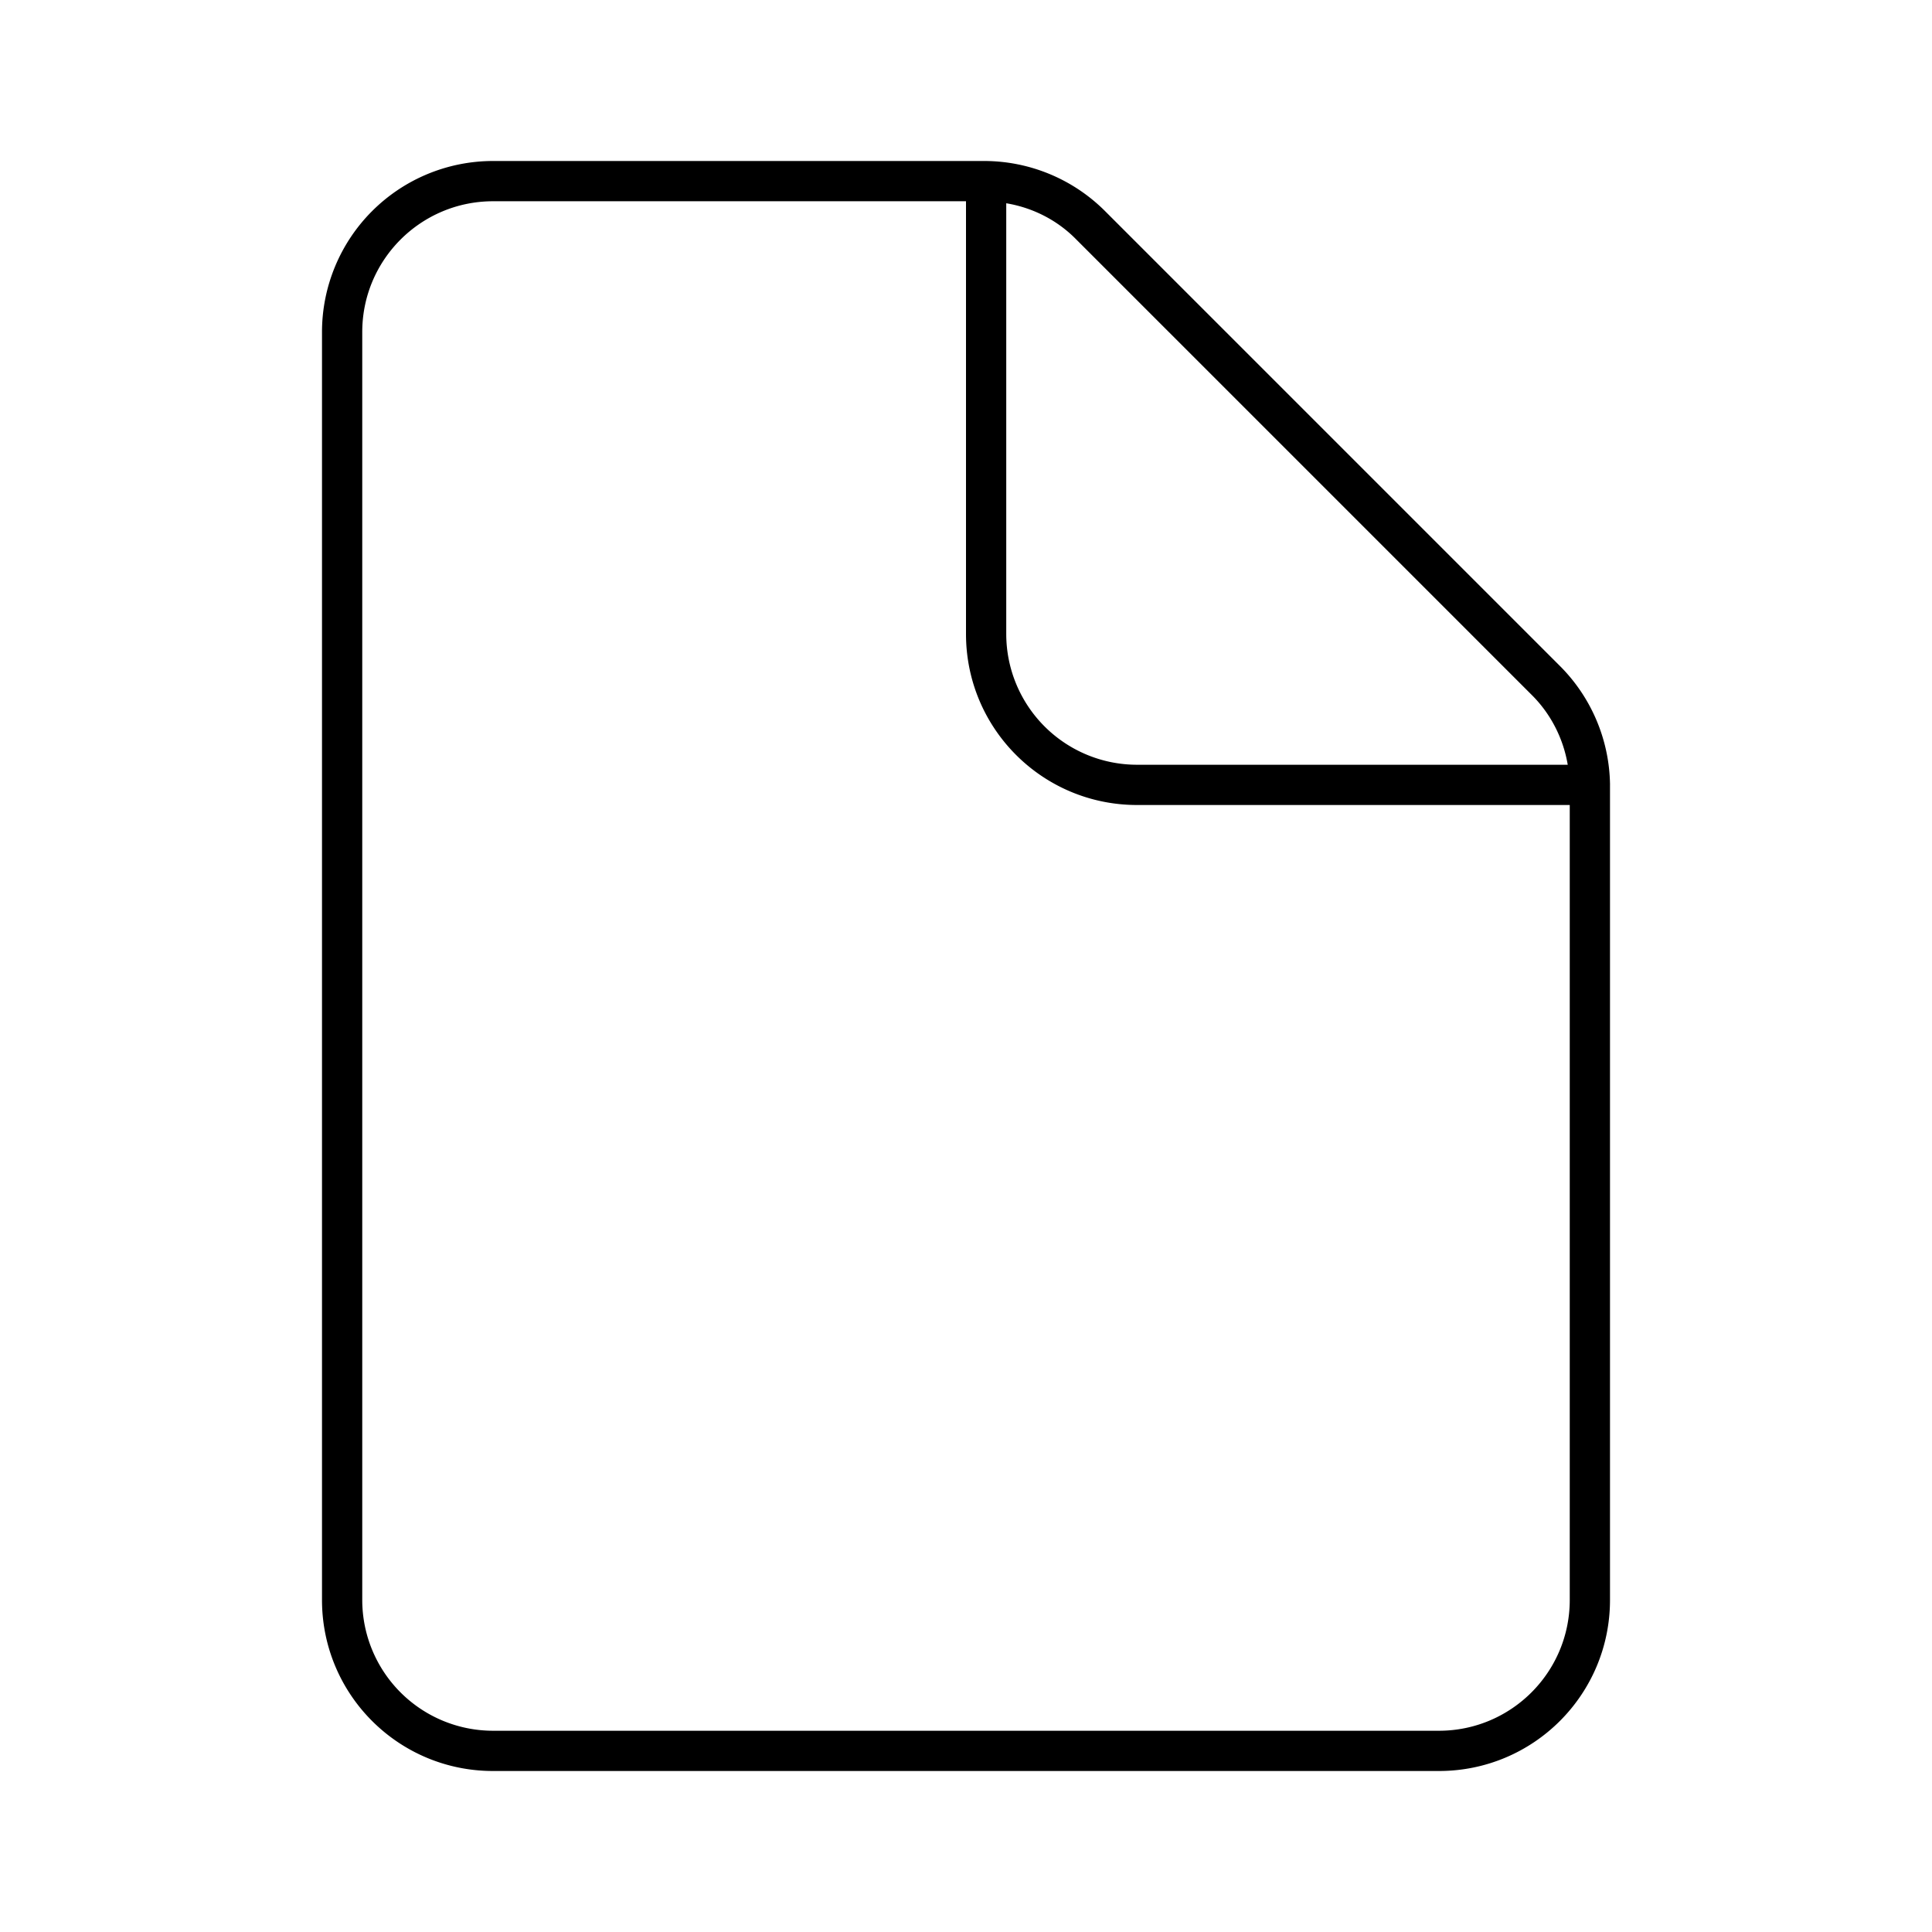 <svg width="48" height="48" viewBox="0 0 48 48" xmlns="http://www.w3.org/2000/svg"><path d="M9 8.25C9 6.45 10.46 5 12.25 5H24v10.75C24 18.1 25.9 20 28.25 20H39v19.75c0 1.8-1.46 3.25-3.25 3.25h-23.5A3.25 3.25 0 0 1 9 39.75V8.25Zm31 11.26a.64.64 0 0 0 0-.04 4.25 4.25 0 0 0-1.24-2.92l-11.3-11.3A4.25 4.25 0 0 0 24.44 4h-12.2A4.25 4.25 0 0 0 8 8.25v31.5C8 42.1 9.9 44 12.25 44h23.5C38.1 44 40 42.1 40 39.75V19.51ZM25 5.05c.66.11 1.27.42 1.74.9l11.3 11.3c.49.48.8 1.1.91 1.75h-10.7A3.25 3.25 0 0 1 25 15.75V5.05Z"/></svg>